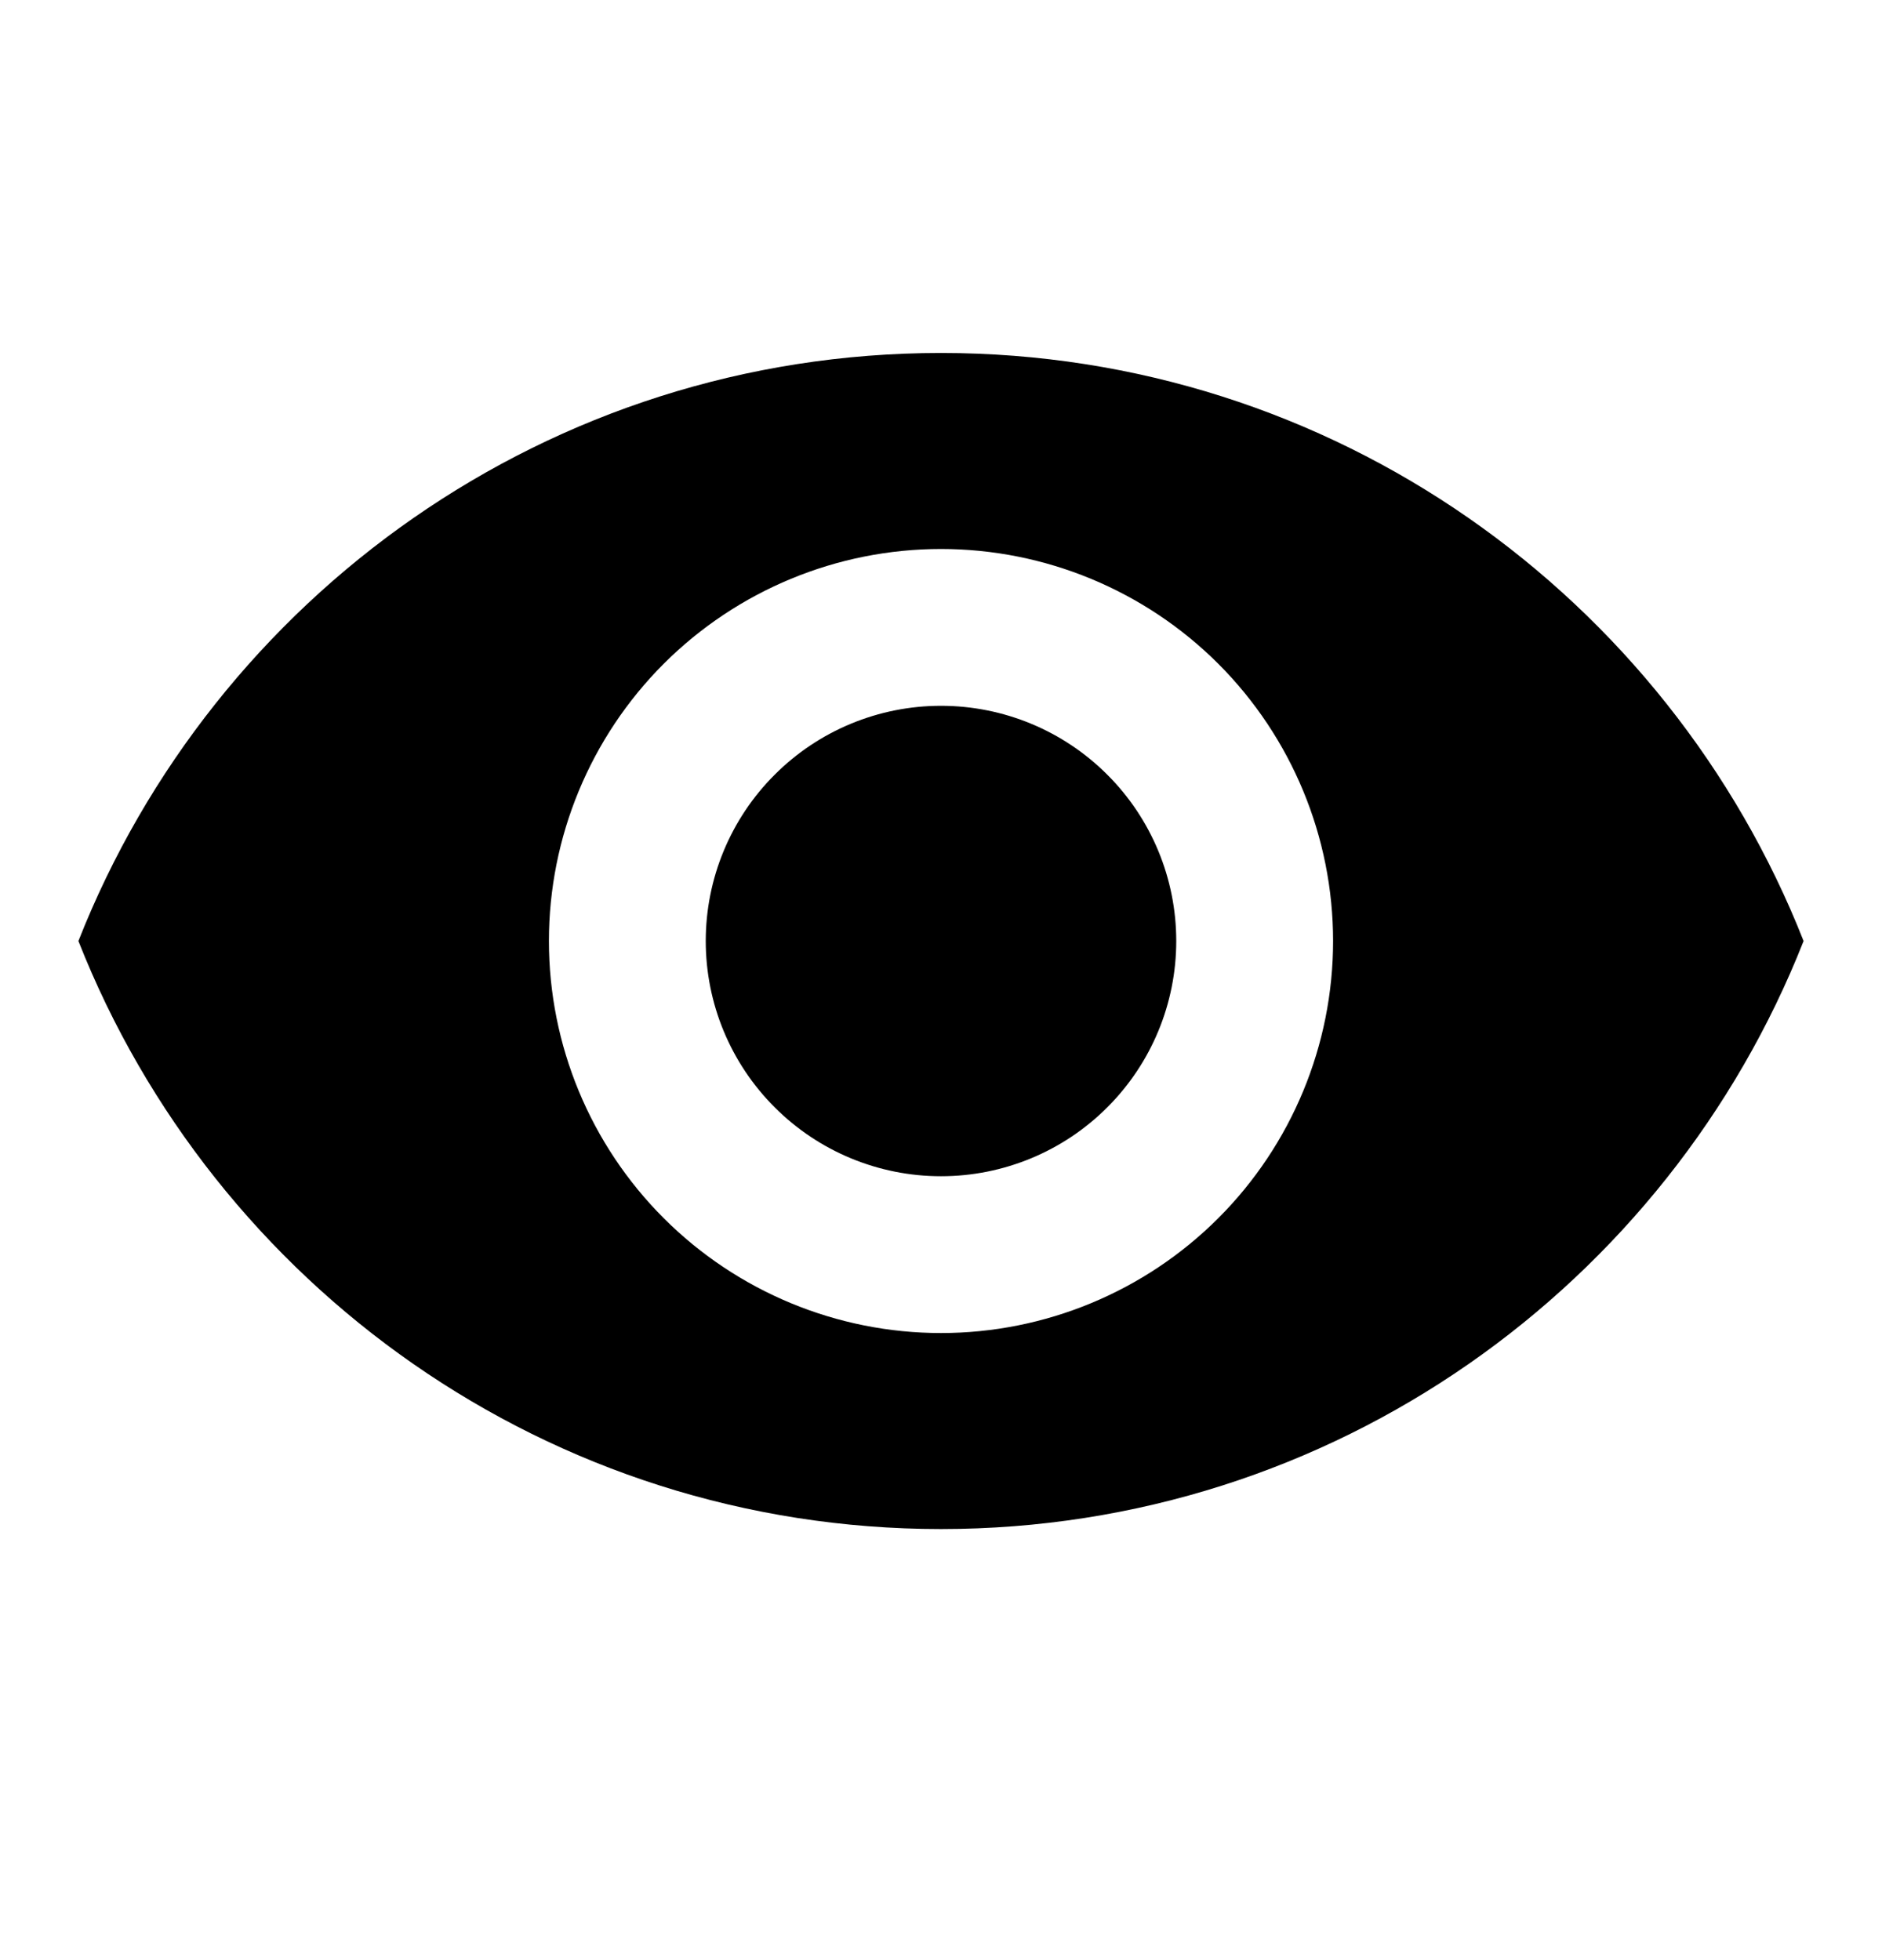 <svg width="24" height="25" viewBox="0 0 24 25" fill="none" xmlns="http://www.w3.org/2000/svg">
<g id="mdi:eye">
<path id="Vector" d="M12 9.002C11.204 9.002 10.441 9.318 9.879 9.881C9.316 10.443 9 11.206 9 12.002C9 12.798 9.316 13.561 9.879 14.123C10.441 14.686 11.204 15.002 12 15.002C12.796 15.002 13.559 14.686 14.121 14.123C14.684 13.561 15 12.798 15 12.002C15 11.206 14.684 10.443 14.121 9.881C13.559 9.318 12.796 9.002 12 9.002ZM12 17.002C10.674 17.002 9.402 16.475 8.464 15.537C7.527 14.6 7 13.328 7 12.002C7 10.676 7.527 9.404 8.464 8.466C9.402 7.529 10.674 7.002 12 7.002C13.326 7.002 14.598 7.529 15.536 8.466C16.473 9.404 17 10.676 17 12.002C17 13.328 16.473 14.6 15.536 15.537C14.598 16.475 13.326 17.002 12 17.002ZM12 4.502C7 4.502 2.73 7.612 1 12.002C2.73 16.392 7 19.502 12 19.502C17 19.502 21.27 16.392 23 12.002C21.27 7.612 17 4.502 12 4.502Z" fill="black"/>
</g>
</svg>
